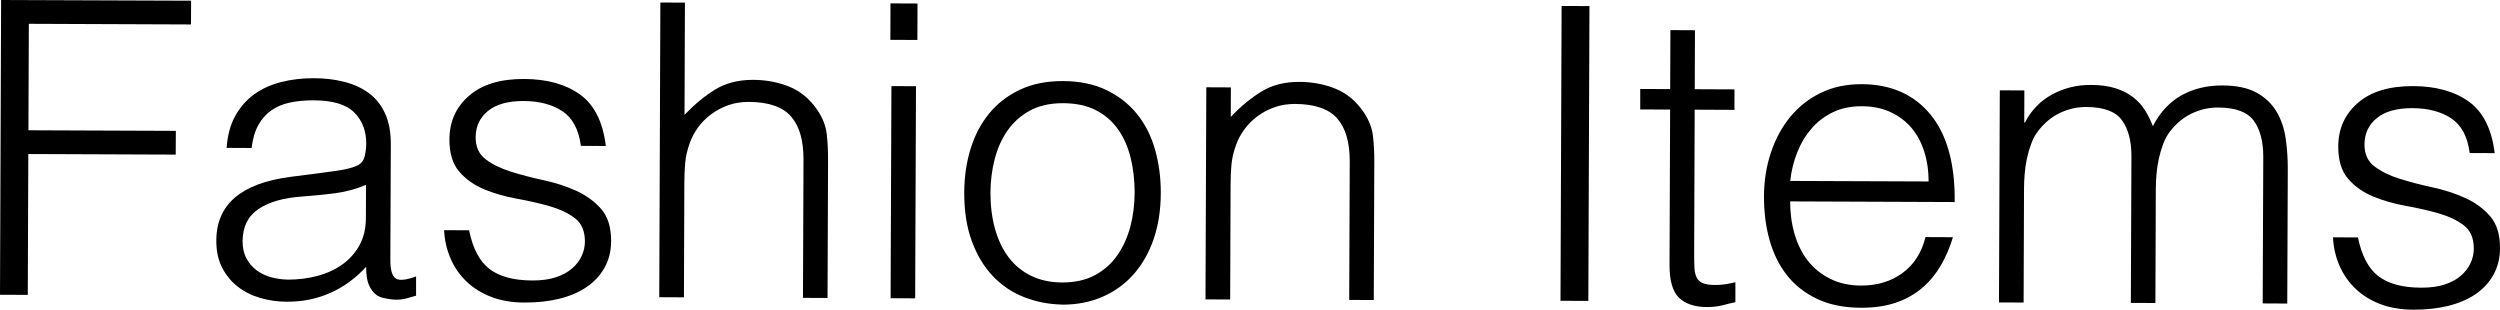 <?xml version="1.0" encoding="UTF-8"?>
<svg id="_レイヤー_2" data-name="レイヤー 2" xmlns="http://www.w3.org/2000/svg" width="427.38" height="52.95" viewBox="0 0 427.38 52.95">
  <g id="_レイヤー_1-2" data-name="レイヤー 1">
    <g>
      <path d="M0,50.4L.19,0l32.48.12-.02,4.06-27.72-.11-.07,18.2,25.2.1-.02,4.06-25.2-.1-.09,24.08-4.76-.02Z"/>
      <path d="M55.52,29.47c.79-.09,1.74-.23,2.84-.41,1.1-.18,2-.44,2.7-.76.7-.32,1.13-.87,1.3-1.64.17-.77.25-1.48.25-2.13,0-2.15-.67-3.91-2.04-5.29-1.37-1.38-3.69-2.08-6.96-2.09-1.45,0-2.78.12-3.99.37-1.21.25-2.28.69-3.19,1.32-.91.63-1.66,1.46-2.25,2.51-.59,1.05-.98,2.37-1.17,3.95l-4.27-.02c.15-2.15.65-3.98,1.49-5.49.85-1.51,1.94-2.75,3.27-3.7,1.33-.95,2.88-1.64,4.63-2.08,1.75-.44,3.61-.65,5.57-.64,1.82,0,3.53.21,5.14.62,1.61.4,3.01,1.04,4.19,1.91,1.19.87,2.12,2.03,2.79,3.48.67,1.45,1,3.22.99,5.32l-.08,19.74c0,1.63.28,2.67.86,3.12.58.45,1.76.35,3.54-.3v3.29c-.34.09-.82.23-1.45.41-.63.18-1.25.28-1.86.27-.65,0-1.28-.08-1.89-.22-.7-.1-1.26-.32-1.68-.67-.42-.35-.76-.77-1.01-1.26-.25-.49-.43-1.03-.52-1.61-.09-.58-.14-1.2-.13-1.86-1.78,1.95-3.82,3.44-6.11,4.46-2.29,1.02-4.77,1.52-7.43,1.51-1.59,0-3.11-.22-4.58-.65-1.47-.43-2.76-1.08-3.88-1.97-1.12-.89-2-1.98-2.65-3.27-.65-1.29-.97-2.81-.96-4.59.02-6.16,4.26-9.78,12.71-10.87l5.81-.75ZM62.58,31.6c-1.78.74-3.57,1.22-5.4,1.45-1.82.23-3.64.41-5.46.54-3.22.22-5.73.93-7.53,2.14-1.8,1.21-2.71,3.05-2.72,5.52,0,1.12.21,2.09.65,2.91.44.82,1.02,1.5,1.74,2.04.72.54,1.56.94,2.52,1.2.96.26,1.92.39,2.9.4,1.68,0,3.31-.2,4.9-.61,1.59-.41,3-1.05,4.24-1.91,1.24-.86,2.24-1.95,2.99-3.28.75-1.33,1.13-2.9,1.14-4.72l.02-5.67Z"/>
      <path d="M80.19,39.37c.64,3.13,1.81,5.34,3.51,6.63,1.7,1.29,4.13,1.94,7.31,1.95,1.54,0,2.87-.17,3.99-.54,1.12-.37,2.04-.87,2.77-1.49.73-.63,1.28-1.34,1.65-2.13.38-.79.57-1.63.57-2.52,0-1.77-.56-3.09-1.7-3.96-1.14-.87-2.57-1.55-4.3-2.05-1.73-.5-3.59-.92-5.59-1.28-2.01-.36-3.87-.89-5.59-1.6-1.72-.71-3.16-1.71-4.29-3.03-1.14-1.31-1.7-3.16-1.69-5.54.01-3.03,1.13-5.51,3.35-7.44,2.22-1.93,5.37-2.89,9.43-2.87,3.92.02,7.1.9,9.55,2.66,2.44,1.76,3.91,4.69,4.41,8.8l-4.27-.02c-.36-2.8-1.42-4.78-3.16-5.93-1.75-1.15-3.95-1.73-6.61-1.74s-4.69.55-6.1,1.69c-1.4,1.14-2.11,2.64-2.12,4.51,0,1.63.56,2.88,1.7,3.75,1.14.87,2.57,1.57,4.3,2.12,1.72.54,3.59,1.03,5.59,1.46,2,.43,3.87,1.03,5.59,1.81,1.72.78,3.15,1.82,4.29,3.13,1.14,1.31,1.7,3.13,1.69,5.47,0,1.73-.39,3.25-1.14,4.58-.75,1.33-1.78,2.43-3.09,3.31-1.31.88-2.87,1.54-4.66,1.98-1.8.44-3.77.65-5.92.64-2.15,0-4.05-.33-5.7-.97-1.65-.64-3.06-1.52-4.23-2.64-1.16-1.12-2.07-2.43-2.71-3.93-.65-1.5-1.02-3.11-1.1-4.83l4.27.02Z"/>
      <path d="M112.7,50.83l.19-50.4,4.2.02-.07,19.18c1.69-1.77,3.43-3.21,5.23-4.32,1.8-1.11,3.96-1.66,6.48-1.66,2.24,0,4.31.4,6.23,1.18,1.91.78,3.52,2.13,4.81,4.04.88,1.31,1.4,2.65,1.56,4.03.16,1.38.23,2.81.23,4.31l-.09,23.73-4.2-.02.09-23.66c.01-3.27-.7-5.72-2.14-7.36-1.44-1.64-3.84-2.46-7.2-2.48-1.31,0-2.5.19-3.57.58-1.08.39-2.05.92-2.91,1.56-.87.65-1.6,1.39-2.21,2.23-.61.84-1.08,1.72-1.41,2.65-.42,1.17-.69,2.29-.78,3.36-.1,1.07-.15,2.24-.15,3.5l-.07,19.53-4.2-.02Z"/>
      <path d="M152.21,6.81l.02-6.23,4.62.02-.02,6.23-4.62-.02ZM152.25,50.98l.14-36.26,4.2.02-.14,36.26-4.2-.02Z"/>
      <path d="M181.57,52.07c-2.33-.06-4.51-.48-6.54-1.29-2.03-.8-3.8-2-5.31-3.59-1.51-1.59-2.71-3.58-3.58-5.96-.88-2.38-1.31-5.16-1.3-8.33.01-2.66.37-5.14,1.08-7.45s1.77-4.32,3.17-6.04c1.41-1.72,3.16-3.08,5.27-4.07,2.1-1,4.56-1.49,7.36-1.48,2.85.01,5.32.52,7.41,1.53,2.1,1.01,3.84,2.37,5.23,4.08,1.39,1.71,2.42,3.73,3.09,6.07.67,2.34,1,4.83.99,7.49-.01,2.89-.42,5.51-1.22,7.84-.8,2.33-1.94,4.33-3.42,6.01-1.48,1.67-3.25,2.96-5.33,3.86-2.08.9-4.38,1.35-6.9,1.34ZM193.97,33.01c0-2.15-.22-4.15-.68-6.02-.46-1.87-1.18-3.49-2.15-4.87-.97-1.38-2.23-2.47-3.77-3.27-1.54-.8-3.43-1.2-5.67-1.21-2.19,0-4.07.42-5.64,1.27-1.57.86-2.84,2-3.83,3.42-.99,1.42-1.71,3.05-2.19,4.89-.47,1.84-.71,3.74-.72,5.7,0,2.24.25,4.31.78,6.2.53,1.89,1.3,3.52,2.33,4.87,1.02,1.36,2.3,2.41,3.84,3.16,1.54.75,3.31,1.13,5.32,1.14,2.19,0,4.07-.42,5.64-1.27,1.57-.86,2.84-2.01,3.83-3.45.99-1.44,1.71-3.07,2.19-4.89.47-1.82.71-3.71.72-5.67Z"/>
      <path d="M210.28,51.2l-4.2-.02.14-36.26,4.2.02-.02,5.04c1.69-1.77,3.43-3.21,5.23-4.32,1.8-1.11,3.96-1.67,6.48-1.66,2.24,0,4.31.4,6.23,1.18,1.91.78,3.52,2.12,4.81,4.04.88,1.31,1.4,2.65,1.56,4.03.16,1.38.23,2.81.23,4.31l-.09,23.73-4.2-.02.09-23.66c.01-3.27-.7-5.72-2.14-7.36-1.44-1.64-3.84-2.46-7.2-2.48-1.31,0-2.5.19-3.57.58-1.08.39-2.05.91-2.91,1.56-.87.65-1.6,1.39-2.21,2.23-.61.84-1.08,1.72-1.41,2.65-.42,1.17-.69,2.28-.78,3.36-.1,1.07-.15,2.24-.15,3.5l-.07,19.53Z"/>
      <path d="M266.77,51.42l.19-50.4,4.76.02-.19,50.4-4.76-.02Z"/>
      <path d="M296.65,51.67c-.51.09-1.19.25-2.03.48-.84.23-1.78.34-2.8.34-2.1,0-3.7-.54-4.79-1.59-1.09-1.05-1.63-2.93-1.62-5.64l.1-26.53-5.11-.02v-3.5s5.12.02,5.12.02l.04-10.08,4.2.02-.04,10.08,6.79.03v3.5s-6.8-.03-6.8-.03l-.09,24.85c0,.89.02,1.66.06,2.31.04.65.18,1.19.41,1.61.23.42.59.73,1.08.91.49.19,1.18.29,2.06.29.56,0,1.13-.04,1.72-.13.58-.09,1.16-.2,1.72-.34v3.43Z"/>
      <path d="M306.03,34.42c0,1.96.24,3.82.75,5.57.51,1.75,1.26,3.27,2.26,4.56,1,1.29,2.27,2.32,3.8,3.09,1.54.78,3.31,1.17,5.31,1.18,2.75,0,5.11-.7,7.08-2.14,1.97-1.44,3.28-3.49,3.94-6.15l4.69.02c-.52,1.72-1.2,3.32-2.05,4.79-.85,1.47-1.9,2.75-3.16,3.84-1.26,1.09-2.76,1.94-4.49,2.54-1.73.6-3.74.9-6.02.89-2.89-.01-5.39-.51-7.48-1.5s-3.82-2.33-5.16-4.04c-1.35-1.71-2.34-3.72-2.99-6.03-.65-2.31-.96-4.8-.95-7.46.01-2.66.4-5.15,1.18-7.49.78-2.33,1.88-4.37,3.31-6.11,1.43-1.74,3.17-3.11,5.23-4.11,2.06-1,4.39-1.49,7-1.48,4.99.02,8.91,1.75,11.74,5.19,2.83,3.44,4.21,8.43,4.14,14.96l-28.14-.11ZM329.7,31.01c0-1.77-.23-3.44-.72-5.01-.48-1.56-1.2-2.92-2.15-4.07-.95-1.15-2.15-2.06-3.59-2.74-1.44-.68-3.1-1.03-4.97-1.03-1.87,0-3.51.34-4.94,1.03-1.43.7-2.64,1.62-3.65,2.79-1.01,1.16-1.82,2.51-2.43,4.05-.61,1.54-1.02,3.17-1.21,4.9l23.66.09Z"/>
      <path d="M345.93,51.72l-4.2-.02.14-36.26,4.2.02-.02,5.46h.14c1.08-2.1,2.63-3.69,4.64-4.78,2.01-1.09,4.21-1.63,6.59-1.62,1.68,0,3.1.2,4.27.58,1.16.38,2.15.88,2.97,1.52.81.63,1.49,1.37,2.02,2.21.53.84.98,1.75,1.36,2.74,1.22-2.38,2.85-4.13,4.88-5.27,2.03-1.13,4.36-1.7,6.97-1.69,2.47,0,4.44.43,5.91,1.25,1.47.82,2.59,1.9,3.38,3.23.79,1.33,1.31,2.86,1.56,4.59.25,1.73.37,3.5.36,5.32l-.09,22.89-4.2-.02.1-25.06c0-2.61-.53-4.67-1.62-6.17-1.09-1.5-3.13-2.25-6.12-2.26-1.54,0-3.02.33-4.45,1-1.43.67-2.68,1.71-3.76,3.1-.47.61-.86,1.32-1.16,2.13-.31.82-.56,1.67-.75,2.55-.19.89-.32,1.77-.4,2.66-.07.89-.11,1.7-.11,2.45l-.07,19.53-4.2-.02.1-25.06c.01-2.61-.53-4.67-1.62-6.17-1.09-1.5-3.13-2.25-6.12-2.26-1.54,0-3.02.33-4.45,1-1.43.67-2.68,1.71-3.76,3.1-.47.61-.86,1.32-1.16,2.13-.31.82-.56,1.67-.75,2.55-.19.89-.32,1.77-.39,2.66-.07.89-.11,1.7-.11,2.45l-.07,19.53Z"/>
      <path d="M403.1,40.6c.64,3.13,1.81,5.34,3.51,6.63,1.7,1.29,4.13,1.94,7.31,1.95,1.54,0,2.87-.17,3.99-.54,1.12-.37,2.04-.87,2.77-1.5.73-.63,1.28-1.34,1.65-2.13.38-.79.57-1.63.57-2.52,0-1.77-.56-3.09-1.7-3.96-1.14-.87-2.57-1.55-4.3-2.05-1.73-.5-3.59-.92-5.6-1.28-2-.36-3.87-.89-5.59-1.6-1.72-.71-3.16-1.71-4.29-3.03-1.14-1.31-1.7-3.16-1.69-5.54.01-3.03,1.13-5.51,3.35-7.44,2.22-1.93,5.37-2.88,9.43-2.87,3.92.01,7.1.9,9.55,2.66,2.44,1.76,3.91,4.69,4.41,8.8l-4.27-.02c-.36-2.8-1.42-4.78-3.16-5.93-1.75-1.15-3.95-1.73-6.61-1.74-2.66-.01-4.69.55-6.1,1.69-1.4,1.14-2.11,2.64-2.12,4.51,0,1.63.56,2.88,1.7,3.75,1.14.87,2.57,1.57,4.3,2.12,1.72.54,3.59,1.03,5.6,1.46,2,.43,3.87,1.03,5.59,1.81,1.72.78,3.15,1.82,4.29,3.13,1.14,1.31,1.7,3.13,1.69,5.47,0,1.73-.39,3.25-1.14,4.58-.75,1.33-1.78,2.43-3.09,3.31-1.31.88-2.87,1.54-4.66,1.98-1.8.44-3.77.65-5.92.64s-4.05-.33-5.7-.97c-1.65-.64-3.06-1.52-4.22-2.64-1.16-1.12-2.07-2.43-2.72-3.93-.65-1.5-1.02-3.11-1.1-4.83l4.27.02Z"/>
    </g>
  </g>
</svg>